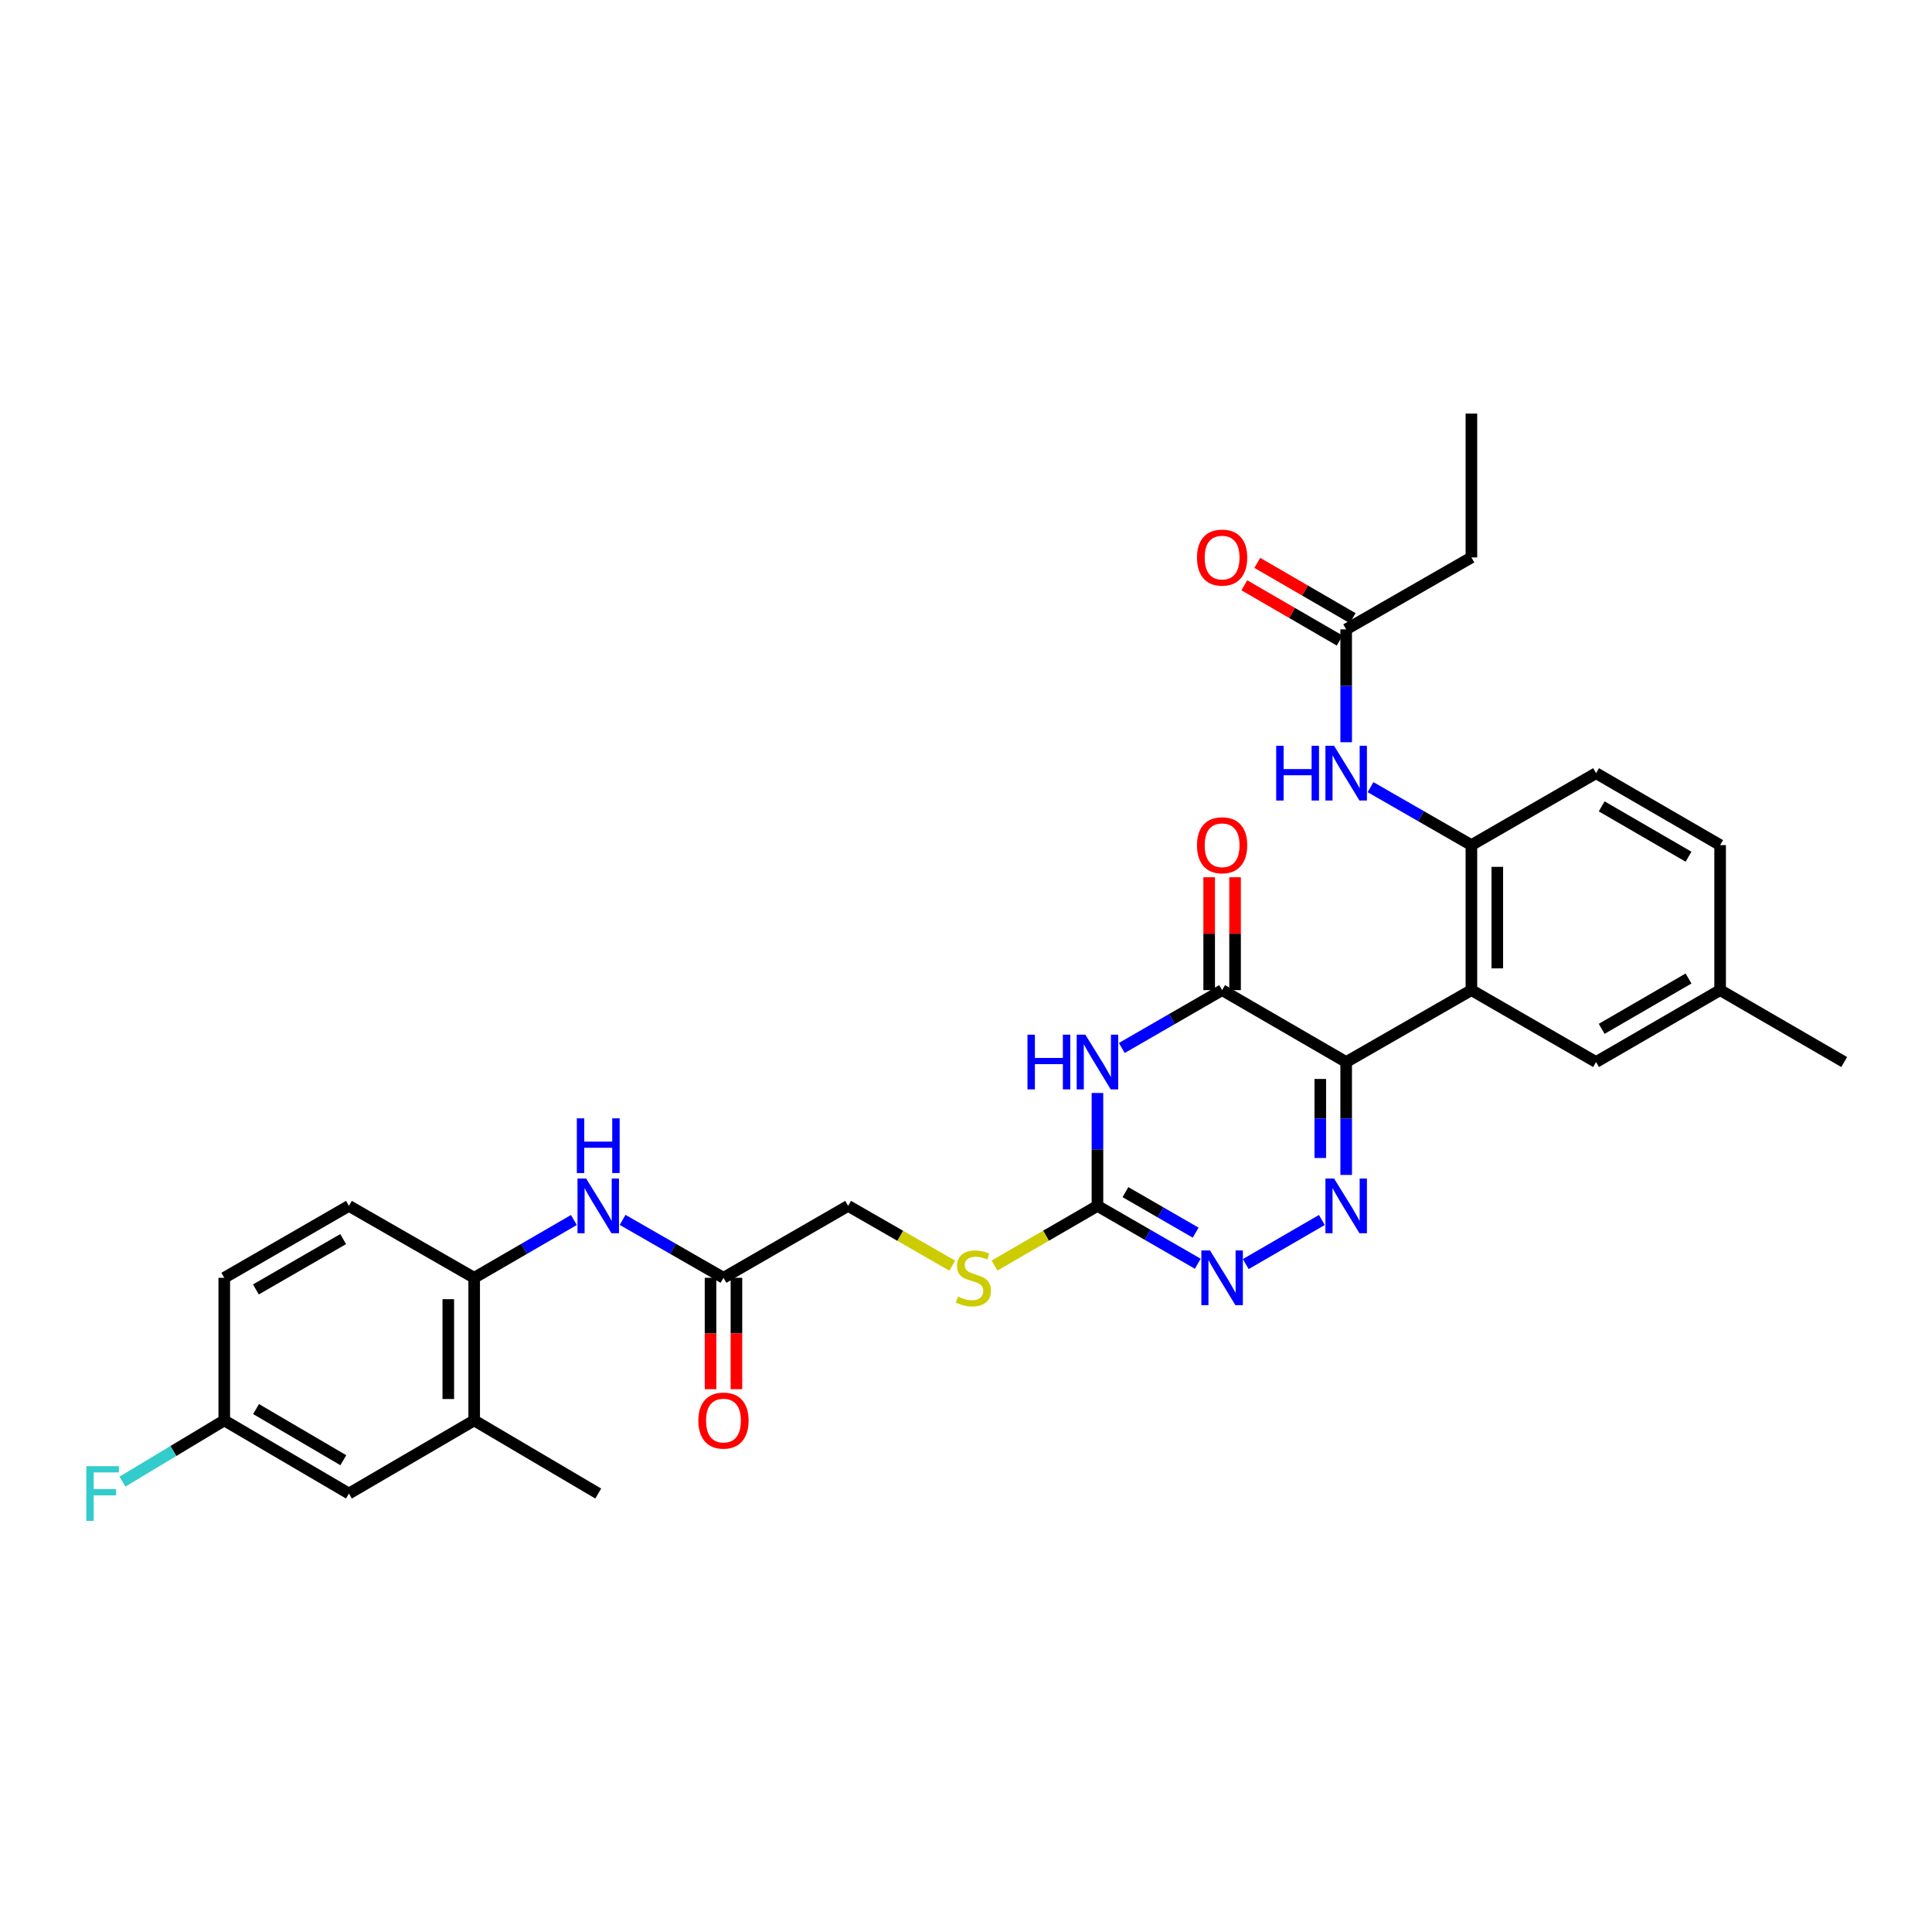 <?xml version='1.0' encoding='iso-8859-1'?>
<svg version='1.1' baseProfile='full'
              xmlns='http://www.w3.org/2000/svg'
                      xmlns:rdkit='http://www.rdkit.org/xml'
                      xmlns:xlink='http://www.w3.org/1999/xlink'
                  xml:space='preserve'
width='1000px' height='1000px' viewBox='0 0 1000 1000'>
<!-- END OF HEADER -->
<rect style='opacity:1.0;fill:#FFFFFF;stroke:none' width='1000' height='1000' x='0' y='0'> </rect>
<path class='bond-0' d='M 696.778,549.706 L 696.778,578.924' style='fill:none;fill-rule:evenodd;stroke:#000000;stroke-width:6px;stroke-linecap:butt;stroke-linejoin:miter;stroke-opacity:1' />
<path class='bond-0' d='M 696.778,578.924 L 696.778,608.142' style='fill:none;fill-rule:evenodd;stroke:#0000FF;stroke-width:6px;stroke-linecap:butt;stroke-linejoin:miter;stroke-opacity:1' />
<path class='bond-0' d='M 683.376,558.471 L 683.376,578.924' style='fill:none;fill-rule:evenodd;stroke:#000000;stroke-width:6px;stroke-linecap:butt;stroke-linejoin:miter;stroke-opacity:1' />
<path class='bond-0' d='M 683.376,578.924 L 683.376,599.377' style='fill:none;fill-rule:evenodd;stroke:#0000FF;stroke-width:6px;stroke-linecap:butt;stroke-linejoin:miter;stroke-opacity:1' />
<path class='bond-2' d='M 696.778,549.706 L 632.565,512.484' style='fill:none;fill-rule:evenodd;stroke:#000000;stroke-width:6px;stroke-linecap:butt;stroke-linejoin:miter;stroke-opacity:1' />
<path class='bond-3' d='M 696.778,549.706 L 761.594,512.484' style='fill:none;fill-rule:evenodd;stroke:#000000;stroke-width:6px;stroke-linecap:butt;stroke-linejoin:miter;stroke-opacity:1' />
<path class='bond-5' d='M 684.183,631.465 L 644.797,654.295' style='fill:none;fill-rule:evenodd;stroke:#0000FF;stroke-width:6px;stroke-linecap:butt;stroke-linejoin:miter;stroke-opacity:1' />
<path class='bond-1' d='M 580.642,542.436 L 606.604,527.46' style='fill:none;fill-rule:evenodd;stroke:#0000FF;stroke-width:6px;stroke-linecap:butt;stroke-linejoin:miter;stroke-opacity:1' />
<path class='bond-1' d='M 606.604,527.46 L 632.565,512.484' style='fill:none;fill-rule:evenodd;stroke:#000000;stroke-width:6px;stroke-linecap:butt;stroke-linejoin:miter;stroke-opacity:1' />
<path class='bond-4' d='M 568.04,565.727 L 568.04,594.946' style='fill:none;fill-rule:evenodd;stroke:#0000FF;stroke-width:6px;stroke-linecap:butt;stroke-linejoin:miter;stroke-opacity:1' />
<path class='bond-4' d='M 568.04,594.946 L 568.04,624.164' style='fill:none;fill-rule:evenodd;stroke:#000000;stroke-width:6px;stroke-linecap:butt;stroke-linejoin:miter;stroke-opacity:1' />
<path class='bond-15' d='M 639.267,512.484 L 639.267,483.272' style='fill:none;fill-rule:evenodd;stroke:#000000;stroke-width:6px;stroke-linecap:butt;stroke-linejoin:miter;stroke-opacity:1' />
<path class='bond-15' d='M 639.267,483.272 L 639.267,454.059' style='fill:none;fill-rule:evenodd;stroke:#FF0000;stroke-width:6px;stroke-linecap:butt;stroke-linejoin:miter;stroke-opacity:1' />
<path class='bond-15' d='M 625.864,512.484 L 625.864,483.272' style='fill:none;fill-rule:evenodd;stroke:#000000;stroke-width:6px;stroke-linecap:butt;stroke-linejoin:miter;stroke-opacity:1' />
<path class='bond-15' d='M 625.864,483.272 L 625.864,454.059' style='fill:none;fill-rule:evenodd;stroke:#FF0000;stroke-width:6px;stroke-linecap:butt;stroke-linejoin:miter;stroke-opacity:1' />
<path class='bond-6' d='M 761.594,512.484 L 761.594,437.423' style='fill:none;fill-rule:evenodd;stroke:#000000;stroke-width:6px;stroke-linecap:butt;stroke-linejoin:miter;stroke-opacity:1' />
<path class='bond-6' d='M 774.997,501.225 L 774.997,448.682' style='fill:none;fill-rule:evenodd;stroke:#000000;stroke-width:6px;stroke-linecap:butt;stroke-linejoin:miter;stroke-opacity:1' />
<path class='bond-13' d='M 761.594,512.484 L 826.12,549.706' style='fill:none;fill-rule:evenodd;stroke:#000000;stroke-width:6px;stroke-linecap:butt;stroke-linejoin:miter;stroke-opacity:1' />
<path class='bond-14' d='M 568.04,624.164 L 541.401,639.605' style='fill:none;fill-rule:evenodd;stroke:#000000;stroke-width:6px;stroke-linecap:butt;stroke-linejoin:miter;stroke-opacity:1' />
<path class='bond-14' d='M 541.401,639.605 L 514.763,655.047' style='fill:none;fill-rule:evenodd;stroke:#CCCC00;stroke-width:6px;stroke-linecap:butt;stroke-linejoin:miter;stroke-opacity:1' />
<path class='bond-31' d='M 568.04,624.164 L 594.001,639.14' style='fill:none;fill-rule:evenodd;stroke:#000000;stroke-width:6px;stroke-linecap:butt;stroke-linejoin:miter;stroke-opacity:1' />
<path class='bond-31' d='M 594.001,639.14 L 619.963,654.116' style='fill:none;fill-rule:evenodd;stroke:#0000FF;stroke-width:6px;stroke-linecap:butt;stroke-linejoin:miter;stroke-opacity:1' />
<path class='bond-31' d='M 582.525,617.047 L 600.698,627.531' style='fill:none;fill-rule:evenodd;stroke:#000000;stroke-width:6px;stroke-linecap:butt;stroke-linejoin:miter;stroke-opacity:1' />
<path class='bond-31' d='M 600.698,627.531 L 618.872,638.014' style='fill:none;fill-rule:evenodd;stroke:#0000FF;stroke-width:6px;stroke-linecap:butt;stroke-linejoin:miter;stroke-opacity:1' />
<path class='bond-7' d='M 761.594,437.423 L 735.491,422.429' style='fill:none;fill-rule:evenodd;stroke:#000000;stroke-width:6px;stroke-linecap:butt;stroke-linejoin:miter;stroke-opacity:1' />
<path class='bond-7' d='M 735.491,422.429 L 709.387,407.436' style='fill:none;fill-rule:evenodd;stroke:#0000FF;stroke-width:6px;stroke-linecap:butt;stroke-linejoin:miter;stroke-opacity:1' />
<path class='bond-17' d='M 761.594,437.423 L 826.12,400.193' style='fill:none;fill-rule:evenodd;stroke:#000000;stroke-width:6px;stroke-linecap:butt;stroke-linejoin:miter;stroke-opacity:1' />
<path class='bond-11' d='M 696.778,384.172 L 696.778,354.965' style='fill:none;fill-rule:evenodd;stroke:#0000FF;stroke-width:6px;stroke-linecap:butt;stroke-linejoin:miter;stroke-opacity:1' />
<path class='bond-11' d='M 696.778,354.965 L 696.778,325.757' style='fill:none;fill-rule:evenodd;stroke:#000000;stroke-width:6px;stroke-linecap:butt;stroke-linejoin:miter;stroke-opacity:1' />
<path class='bond-8' d='M 322.256,631.404 L 348.363,646.395' style='fill:none;fill-rule:evenodd;stroke:#0000FF;stroke-width:6px;stroke-linecap:butt;stroke-linejoin:miter;stroke-opacity:1' />
<path class='bond-8' d='M 348.363,646.395 L 374.471,661.386' style='fill:none;fill-rule:evenodd;stroke:#000000;stroke-width:6px;stroke-linecap:butt;stroke-linejoin:miter;stroke-opacity:1' />
<path class='bond-9' d='M 297.052,631.465 L 271.243,646.425' style='fill:none;fill-rule:evenodd;stroke:#0000FF;stroke-width:6px;stroke-linecap:butt;stroke-linejoin:miter;stroke-opacity:1' />
<path class='bond-9' d='M 271.243,646.425 L 245.434,661.386' style='fill:none;fill-rule:evenodd;stroke:#000000;stroke-width:6px;stroke-linecap:butt;stroke-linejoin:miter;stroke-opacity:1' />
<path class='bond-12' d='M 245.434,661.386 L 245.434,735.204' style='fill:none;fill-rule:evenodd;stroke:#000000;stroke-width:6px;stroke-linecap:butt;stroke-linejoin:miter;stroke-opacity:1' />
<path class='bond-12' d='M 232.032,672.458 L 232.032,724.131' style='fill:none;fill-rule:evenodd;stroke:#000000;stroke-width:6px;stroke-linecap:butt;stroke-linejoin:miter;stroke-opacity:1' />
<path class='bond-20' d='M 245.434,661.386 L 180.604,624.164' style='fill:none;fill-rule:evenodd;stroke:#000000;stroke-width:6px;stroke-linecap:butt;stroke-linejoin:miter;stroke-opacity:1' />
<path class='bond-10' d='M 374.471,661.386 L 438.996,624.164' style='fill:none;fill-rule:evenodd;stroke:#000000;stroke-width:6px;stroke-linecap:butt;stroke-linejoin:miter;stroke-opacity:1' />
<path class='bond-18' d='M 367.769,661.386 L 367.769,690.212' style='fill:none;fill-rule:evenodd;stroke:#000000;stroke-width:6px;stroke-linecap:butt;stroke-linejoin:miter;stroke-opacity:1' />
<path class='bond-18' d='M 367.769,690.212 L 367.769,719.038' style='fill:none;fill-rule:evenodd;stroke:#FF0000;stroke-width:6px;stroke-linecap:butt;stroke-linejoin:miter;stroke-opacity:1' />
<path class='bond-18' d='M 381.172,661.386 L 381.172,690.212' style='fill:none;fill-rule:evenodd;stroke:#000000;stroke-width:6px;stroke-linecap:butt;stroke-linejoin:miter;stroke-opacity:1' />
<path class='bond-18' d='M 381.172,690.212 L 381.172,719.038' style='fill:none;fill-rule:evenodd;stroke:#FF0000;stroke-width:6px;stroke-linecap:butt;stroke-linejoin:miter;stroke-opacity:1' />
<path class='bond-19' d='M 700.139,319.96 L 675.461,305.652' style='fill:none;fill-rule:evenodd;stroke:#000000;stroke-width:6px;stroke-linecap:butt;stroke-linejoin:miter;stroke-opacity:1' />
<path class='bond-19' d='M 675.461,305.652 L 650.782,291.344' style='fill:none;fill-rule:evenodd;stroke:#FF0000;stroke-width:6px;stroke-linecap:butt;stroke-linejoin:miter;stroke-opacity:1' />
<path class='bond-19' d='M 693.417,331.555 L 668.738,317.247' style='fill:none;fill-rule:evenodd;stroke:#000000;stroke-width:6px;stroke-linecap:butt;stroke-linejoin:miter;stroke-opacity:1' />
<path class='bond-19' d='M 668.738,317.247 L 644.06,302.939' style='fill:none;fill-rule:evenodd;stroke:#FF0000;stroke-width:6px;stroke-linecap:butt;stroke-linejoin:miter;stroke-opacity:1' />
<path class='bond-27' d='M 696.778,325.757 L 761.594,288.528' style='fill:none;fill-rule:evenodd;stroke:#000000;stroke-width:6px;stroke-linecap:butt;stroke-linejoin:miter;stroke-opacity:1' />
<path class='bond-16' d='M 245.434,735.204 L 180.604,773.051' style='fill:none;fill-rule:evenodd;stroke:#000000;stroke-width:6px;stroke-linecap:butt;stroke-linejoin:miter;stroke-opacity:1' />
<path class='bond-28' d='M 245.434,735.204 L 309.647,773.051' style='fill:none;fill-rule:evenodd;stroke:#000000;stroke-width:6px;stroke-linecap:butt;stroke-linejoin:miter;stroke-opacity:1' />
<path class='bond-23' d='M 826.12,549.706 L 890.333,512.484' style='fill:none;fill-rule:evenodd;stroke:#000000;stroke-width:6px;stroke-linecap:butt;stroke-linejoin:miter;stroke-opacity:1' />
<path class='bond-23' d='M 829.03,532.527 L 873.979,506.472' style='fill:none;fill-rule:evenodd;stroke:#000000;stroke-width:6px;stroke-linecap:butt;stroke-linejoin:miter;stroke-opacity:1' />
<path class='bond-21' d='M 492.878,655.1 L 465.937,639.632' style='fill:none;fill-rule:evenodd;stroke:#CCCC00;stroke-width:6px;stroke-linecap:butt;stroke-linejoin:miter;stroke-opacity:1' />
<path class='bond-21' d='M 465.937,639.632 L 438.996,624.164' style='fill:none;fill-rule:evenodd;stroke:#000000;stroke-width:6px;stroke-linecap:butt;stroke-linejoin:miter;stroke-opacity:1' />
<path class='bond-33' d='M 180.604,773.051 L 116.078,735.204' style='fill:none;fill-rule:evenodd;stroke:#000000;stroke-width:6px;stroke-linecap:butt;stroke-linejoin:miter;stroke-opacity:1' />
<path class='bond-33' d='M 177.705,755.813 L 132.538,729.32' style='fill:none;fill-rule:evenodd;stroke:#000000;stroke-width:6px;stroke-linecap:butt;stroke-linejoin:miter;stroke-opacity:1' />
<path class='bond-32' d='M 826.12,400.193 L 890.333,437.423' style='fill:none;fill-rule:evenodd;stroke:#000000;stroke-width:6px;stroke-linecap:butt;stroke-linejoin:miter;stroke-opacity:1' />
<path class='bond-32' d='M 829.029,417.372 L 873.978,443.433' style='fill:none;fill-rule:evenodd;stroke:#000000;stroke-width:6px;stroke-linecap:butt;stroke-linejoin:miter;stroke-opacity:1' />
<path class='bond-24' d='M 180.604,624.164 L 116.078,661.386' style='fill:none;fill-rule:evenodd;stroke:#000000;stroke-width:6px;stroke-linecap:butt;stroke-linejoin:miter;stroke-opacity:1' />
<path class='bond-24' d='M 177.622,641.357 L 132.454,667.412' style='fill:none;fill-rule:evenodd;stroke:#000000;stroke-width:6px;stroke-linecap:butt;stroke-linejoin:miter;stroke-opacity:1' />
<path class='bond-22' d='M 116.078,735.204 L 116.078,661.386' style='fill:none;fill-rule:evenodd;stroke:#000000;stroke-width:6px;stroke-linecap:butt;stroke-linejoin:miter;stroke-opacity:1' />
<path class='bond-26' d='M 116.078,735.204 L 89.722,751.045' style='fill:none;fill-rule:evenodd;stroke:#000000;stroke-width:6px;stroke-linecap:butt;stroke-linejoin:miter;stroke-opacity:1' />
<path class='bond-26' d='M 89.722,751.045 L 63.365,766.886' style='fill:none;fill-rule:evenodd;stroke:#33CCCC;stroke-width:6px;stroke-linecap:butt;stroke-linejoin:miter;stroke-opacity:1' />
<path class='bond-25' d='M 890.333,512.484 L 890.333,437.423' style='fill:none;fill-rule:evenodd;stroke:#000000;stroke-width:6px;stroke-linecap:butt;stroke-linejoin:miter;stroke-opacity:1' />
<path class='bond-29' d='M 890.333,512.484 L 954.545,549.706' style='fill:none;fill-rule:evenodd;stroke:#000000;stroke-width:6px;stroke-linecap:butt;stroke-linejoin:miter;stroke-opacity:1' />
<path class='bond-30' d='M 761.594,288.528 L 761.594,214.077' style='fill:none;fill-rule:evenodd;stroke:#000000;stroke-width:6px;stroke-linecap:butt;stroke-linejoin:miter;stroke-opacity:1' />
<path  class='atom-1' d='M 690.518 610.004
L 699.798 625.004
Q 700.718 626.484, 702.198 629.164
Q 703.678 631.844, 703.758 632.004
L 703.758 610.004
L 707.518 610.004
L 707.518 638.324
L 703.638 638.324
L 693.678 621.924
Q 692.518 620.004, 691.278 617.804
Q 690.078 615.604, 689.718 614.924
L 689.718 638.324
L 686.038 638.324
L 686.038 610.004
L 690.518 610.004
' fill='#0000FF'/>
<path  class='atom-2' d='M 531.82 535.546
L 535.66 535.546
L 535.66 547.586
L 550.14 547.586
L 550.14 535.546
L 553.98 535.546
L 553.98 563.866
L 550.14 563.866
L 550.14 550.786
L 535.66 550.786
L 535.66 563.866
L 531.82 563.866
L 531.82 535.546
' fill='#0000FF'/>
<path  class='atom-2' d='M 561.78 535.546
L 571.06 550.546
Q 571.98 552.026, 573.46 554.706
Q 574.94 557.386, 575.02 557.546
L 575.02 535.546
L 578.78 535.546
L 578.78 563.866
L 574.9 563.866
L 564.94 547.466
Q 563.78 545.546, 562.54 543.346
Q 561.34 541.146, 560.98 540.466
L 560.98 563.866
L 557.3 563.866
L 557.3 535.546
L 561.78 535.546
' fill='#0000FF'/>
<path  class='atom-6' d='M 626.305 647.226
L 635.585 662.226
Q 636.505 663.706, 637.985 666.386
Q 639.465 669.066, 639.545 669.226
L 639.545 647.226
L 643.305 647.226
L 643.305 675.546
L 639.425 675.546
L 629.465 659.146
Q 628.305 657.226, 627.065 655.026
Q 625.865 652.826, 625.505 652.146
L 625.505 675.546
L 621.825 675.546
L 621.825 647.226
L 626.305 647.226
' fill='#0000FF'/>
<path  class='atom-8' d='M 660.558 386.033
L 664.398 386.033
L 664.398 398.073
L 678.878 398.073
L 678.878 386.033
L 682.718 386.033
L 682.718 414.353
L 678.878 414.353
L 678.878 401.273
L 664.398 401.273
L 664.398 414.353
L 660.558 414.353
L 660.558 386.033
' fill='#0000FF'/>
<path  class='atom-8' d='M 690.518 386.033
L 699.798 401.033
Q 700.718 402.513, 702.198 405.193
Q 703.678 407.873, 703.758 408.033
L 703.758 386.033
L 707.518 386.033
L 707.518 414.353
L 703.638 414.353
L 693.678 397.953
Q 692.518 396.033, 691.278 393.833
Q 690.078 391.633, 689.718 390.953
L 689.718 414.353
L 686.038 414.353
L 686.038 386.033
L 690.518 386.033
' fill='#0000FF'/>
<path  class='atom-9' d='M 303.387 610.004
L 312.667 625.004
Q 313.587 626.484, 315.067 629.164
Q 316.547 631.844, 316.627 632.004
L 316.627 610.004
L 320.387 610.004
L 320.387 638.324
L 316.507 638.324
L 306.547 621.924
Q 305.387 620.004, 304.147 617.804
Q 302.947 615.604, 302.587 614.924
L 302.587 638.324
L 298.907 638.324
L 298.907 610.004
L 303.387 610.004
' fill='#0000FF'/>
<path  class='atom-9' d='M 298.567 578.852
L 302.407 578.852
L 302.407 590.892
L 316.887 590.892
L 316.887 578.852
L 320.727 578.852
L 320.727 607.172
L 316.887 607.172
L 316.887 594.092
L 302.407 594.092
L 302.407 607.172
L 298.567 607.172
L 298.567 578.852
' fill='#0000FF'/>
<path  class='atom-15' d='M 495.827 671.106
Q 496.147 671.226, 497.467 671.786
Q 498.787 672.346, 500.227 672.706
Q 501.707 673.026, 503.147 673.026
Q 505.827 673.026, 507.387 671.746
Q 508.947 670.426, 508.947 668.146
Q 508.947 666.586, 508.147 665.626
Q 507.387 664.666, 506.187 664.146
Q 504.987 663.626, 502.987 663.026
Q 500.467 662.266, 498.947 661.546
Q 497.467 660.826, 496.387 659.306
Q 495.347 657.786, 495.347 655.226
Q 495.347 651.666, 497.747 649.466
Q 500.187 647.266, 504.987 647.266
Q 508.267 647.266, 511.987 648.826
L 511.067 651.906
Q 507.667 650.506, 505.107 650.506
Q 502.347 650.506, 500.827 651.666
Q 499.307 652.786, 499.347 654.746
Q 499.347 656.266, 500.107 657.186
Q 500.907 658.106, 502.027 658.626
Q 503.187 659.146, 505.107 659.746
Q 507.667 660.546, 509.187 661.346
Q 510.707 662.146, 511.787 663.786
Q 512.907 665.386, 512.907 668.146
Q 512.907 672.066, 510.267 674.186
Q 507.667 676.266, 503.307 676.266
Q 500.787 676.266, 498.867 675.706
Q 496.987 675.186, 494.747 674.266
L 495.827 671.106
' fill='#CCCC00'/>
<path  class='atom-16' d='M 619.565 437.503
Q 619.565 430.703, 622.925 426.903
Q 626.285 423.103, 632.565 423.103
Q 638.845 423.103, 642.205 426.903
Q 645.565 430.703, 645.565 437.503
Q 645.565 444.383, 642.165 448.303
Q 638.765 452.183, 632.565 452.183
Q 626.325 452.183, 622.925 448.303
Q 619.565 444.423, 619.565 437.503
M 632.565 448.983
Q 636.885 448.983, 639.205 446.103
Q 641.565 443.183, 641.565 437.503
Q 641.565 431.943, 639.205 429.143
Q 636.885 426.303, 632.565 426.303
Q 628.245 426.303, 625.885 429.103
Q 623.565 431.903, 623.565 437.503
Q 623.565 443.223, 625.885 446.103
Q 628.245 448.983, 632.565 448.983
' fill='#FF0000'/>
<path  class='atom-19' d='M 361.471 735.284
Q 361.471 728.484, 364.831 724.684
Q 368.191 720.884, 374.471 720.884
Q 380.751 720.884, 384.111 724.684
Q 387.471 728.484, 387.471 735.284
Q 387.471 742.164, 384.071 746.084
Q 380.671 749.964, 374.471 749.964
Q 368.231 749.964, 364.831 746.084
Q 361.471 742.204, 361.471 735.284
M 374.471 746.764
Q 378.791 746.764, 381.111 743.884
Q 383.471 740.964, 383.471 735.284
Q 383.471 729.724, 381.111 726.924
Q 378.791 724.084, 374.471 724.084
Q 370.151 724.084, 367.791 726.884
Q 365.471 729.684, 365.471 735.284
Q 365.471 741.004, 367.791 743.884
Q 370.151 746.764, 374.471 746.764
' fill='#FF0000'/>
<path  class='atom-20' d='M 619.565 288.608
Q 619.565 281.808, 622.925 278.008
Q 626.285 274.208, 632.565 274.208
Q 638.845 274.208, 642.205 278.008
Q 645.565 281.808, 645.565 288.608
Q 645.565 295.488, 642.165 299.408
Q 638.765 303.288, 632.565 303.288
Q 626.325 303.288, 622.925 299.408
Q 619.565 295.528, 619.565 288.608
M 632.565 300.088
Q 636.885 300.088, 639.205 297.208
Q 641.565 294.288, 641.565 288.608
Q 641.565 283.048, 639.205 280.248
Q 636.885 277.408, 632.565 277.408
Q 628.245 277.408, 625.885 280.208
Q 623.565 283.008, 623.565 288.608
Q 623.565 294.328, 625.885 297.208
Q 628.245 300.088, 632.565 300.088
' fill='#FF0000'/>
<path  class='atom-27' d='M 44.689 758.891
L 61.529 758.891
L 61.529 762.131
L 48.489 762.131
L 48.489 770.731
L 60.089 770.731
L 60.089 774.011
L 48.489 774.011
L 48.489 787.211
L 44.689 787.211
L 44.689 758.891
' fill='#33CCCC'/>
</svg>
